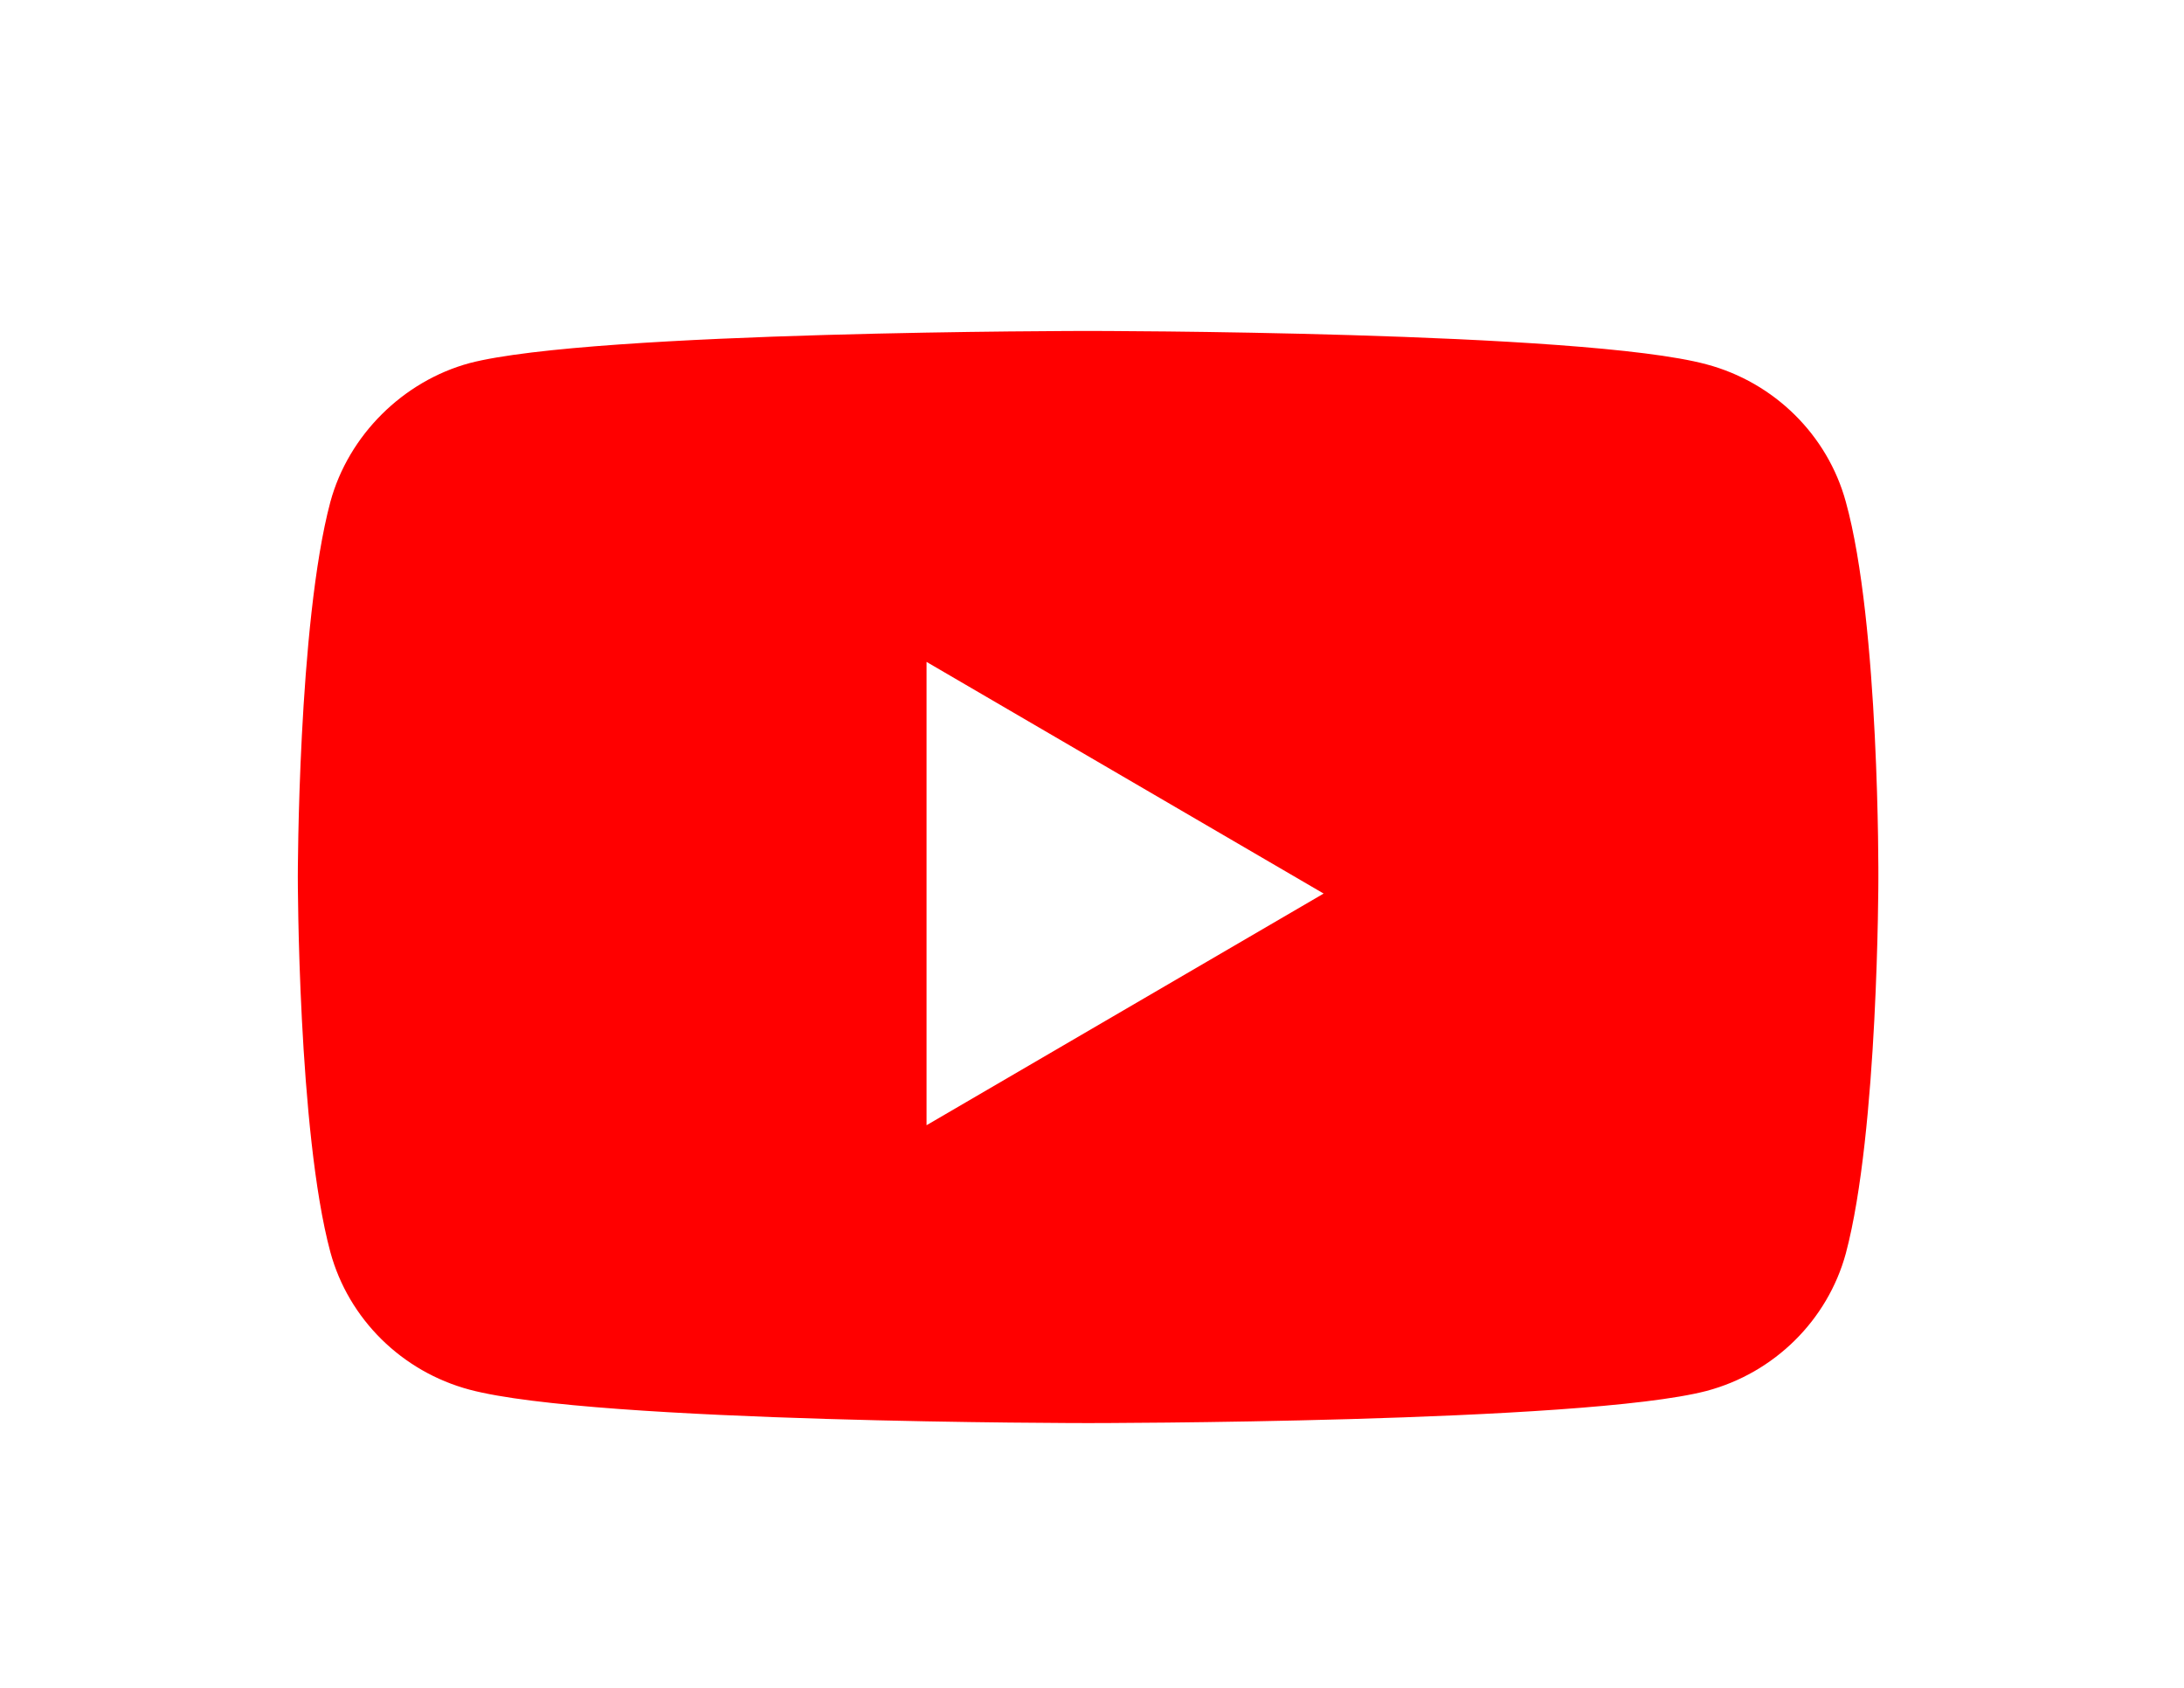 <?xml version="1.0" encoding="UTF-8"?>
<svg width="66px" height="51px" viewBox="0 0 66 51" version="1.1" xmlns="http://www.w3.org/2000/svg" xmlns:xlink="http://www.w3.org/1999/xlink">
    <!-- Generator: Sketch 64 (93537) - https://sketch.com -->
    <title>Group 6</title>
    <desc>Created with Sketch.</desc>
    <defs>
        <filter x="-25.0%" y="-36.4%" width="150.0%" height="172.7%" filterUnits="objectBoundingBox" id="filter-1">
            <feOffset dx="0" dy="1" in="SourceAlpha" result="shadowOffsetOuter1"></feOffset>
            <feGaussianBlur stdDeviation="2.5" in="shadowOffsetOuter1" result="shadowBlurOuter1"></feGaussianBlur>
            <feColorMatrix values="0 0 0 0 0   0 0 0 0 0   0 0 0 0 0  0 0 0 0.5 0" type="matrix" in="shadowBlurOuter1" result="shadowMatrixOuter1"></feColorMatrix>
            <feMerge>
                <feMergeNode in="shadowMatrixOuter1"></feMergeNode>
                <feMergeNode in="SourceGraphic"></feMergeNode>
            </feMerge>
        </filter>
    </defs>
    <g id="Page-1" stroke="none" stroke-width="1" fill="none" fill-rule="evenodd">
        <g id="hearX-website_-webinar-tab" transform="translate(-245, -465)">
            <g id="Group-6" filter="url(#filter-1)" transform="translate(254, 474)">
                <g id="Group-3">
                    <polygon id="Clip-2" points="0 0 47.764 0 47.764 33 0 33"></polygon>
                    <path d="M46.78,5.163 C46.229,3.145 44.616,1.553 42.57,1.009 C38.833,-7.76470588e-05 23.882,-7.76470588e-05 23.882,-7.76470588e-05 C23.882,-7.76470588e-05 8.931,-7.76470588e-05 5.193,0.971 C3.187,1.514 1.534,3.145 0.984,5.163 C-3.93442623e-05,8.852 -3.93442623e-05,16.5 -3.93442623e-05,16.5 C-3.93442623e-05,16.5 -3.93442623e-05,24.187 0.984,27.836 C1.534,29.856 3.148,31.447 5.193,31.991 C8.97,33 23.882,33 23.882,33 C23.882,33 38.833,33 42.57,32.029 C44.616,31.486 46.229,29.894 46.78,27.875 C47.764,24.187 47.764,16.539 47.764,16.539 C47.764,16.539 47.803,8.852 46.78,5.163" id="Fill-1" fill="#FF0000"></path>
                </g>
                <polygon id="Fill-4" fill="#FFFFFF" points="19 24 31 17 19 10"></polygon>
            </g>
        </g>
    </g>
</svg>